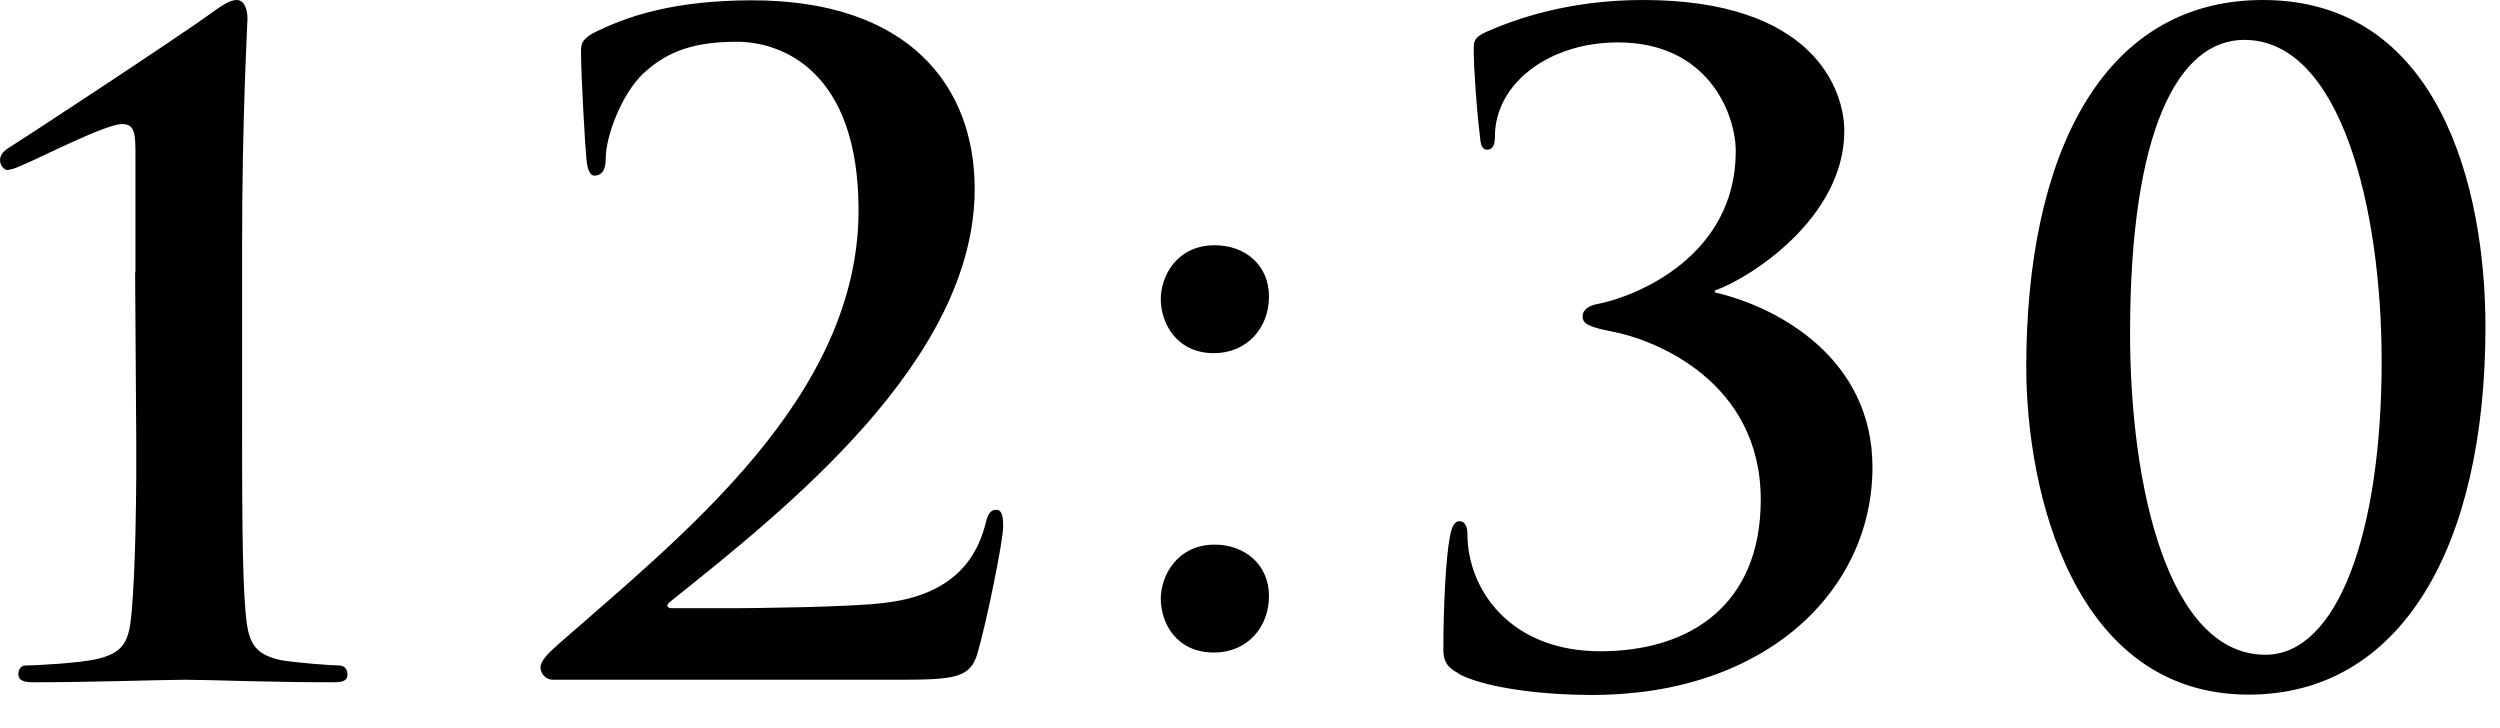 <svg id="uuid-d0570d2f-4c8c-4c90-8c77-10fa2c4597c4" xmlns="http://www.w3.org/2000/svg" width="79" height="23" viewBox="0 0 79 23"><path d="M4.28 8.6V4.93c0-.67 0-1.01-.42-1.01-.53 0-2.63 1.09-3.25 1.34-.14.06-.28.11-.39.11-.08 0-.22-.14-.22-.31s.14-.31.28-.39C.39 4.61 5.77 1.09 6.75.36 7 .19 7.25 0 7.48 0c.25 0 .34.31.34.59 0 .22-.17 3-.17 7.28v5.18c0 2.69 0 5.07.11 6.3.08.9.22 1.32 1.12 1.51.42.08 1.62.17 1.85.17.11 0 .25.08.25.28s-.14.25-.45.25c-2.13 0-3.92-.08-4.68-.08-.64 0-3 .08-4.79.08-.31 0-.48-.06-.48-.25s.11-.28.22-.28c.31 0 1.74-.08 2.24-.2.9-.2 1.04-.59 1.12-1.48.11-1.23.17-3.61.14-6.3L4.27 8.6zm13.19 12.88c-.2 0-.39-.17-.39-.39s.28-.48.56-.73c3.92-3.44 9.49-7.81 9.49-13.72 0-4.42-2.44-5.32-3.84-5.32-1.2 0-2.13.22-2.97 1.01-.67.64-1.18 1.96-1.18 2.69 0 .28-.08.53-.36.53-.14 0-.22-.2-.25-.53-.03-.25-.17-2.58-.17-3.39 0-.25.03-.36.34-.56C19.79.51 21.3.01 23.77.01c4.93 0 7.03 2.69 7.03 5.96 0 5.43-6.02 10.16-9.63 13.05-.14.11-.08.2.06.2h1.9c.48 0 3.78-.03 4.82-.17 1.93-.22 2.86-1.18 3.19-2.49.08-.34.17-.45.34-.45.2 0 .22.25.22.53 0 .45-.53 3.05-.81 4-.22.76-.67.84-2.44.84H17.47zM36.68 9.46c0-.73.5-1.71 1.71-1.71.95 0 1.71.62 1.71 1.62s-.7 1.79-1.74 1.79c-1.18 0-1.68-.95-1.68-1.71zm0 9.46c0-.7.5-1.71 1.71-1.71.95 0 1.71.64 1.71 1.62s-.67 1.79-1.74 1.79c-1.18 0-1.68-.92-1.68-1.71zm9.41 2.36c-.42-.22-.48-.45-.48-.78 0-1.32.08-2.88.2-3.5.06-.34.14-.53.31-.53s.25.17.25.39c0 1.79 1.37 3.72 4.2 3.72s5.07-1.46 5.07-4.79c0-3.75-3.36-5.07-4.73-5.32-.73-.14-.9-.25-.9-.48 0-.2.2-.34.5-.39 1.26-.25 4.34-1.54 4.34-4.82 0-1.18-.87-3.44-3.72-3.44-2.21 0-3.89 1.32-3.89 2.97 0 .34-.11.42-.25.42-.11 0-.2-.08-.22-.39-.11-.9-.2-2.16-.2-2.8 0-.25.03-.36.39-.53C47.91.59 49.59 0 51.92 0c5.38 0 6.36 2.83 6.36 4.14 0 2.74-2.97 4.65-4.09 5.04v.06c2.07.48 4.98 2.13 4.98 5.52 0 3.92-3.39 7.2-8.85 7.2-1.99 0-3.58-.31-4.23-.67zm24.97.67c-5.52 0-7.03-6.38-7.03-10.36C64.03 5.07 66.33 0 71.51 0c5.54 0 7.03 5.88 7.03 10.33 0 6.94-2.66 11.62-7.48 11.62zm-.14-20.69c-2.1 0-3.61 2.88-3.61 9.27 0 4.84 1.2 10.16 4.28 10.16 2.27 0 3.67-3.84 3.67-9.27 0-4.84-1.29-10.16-4.34-10.16z"/></svg>